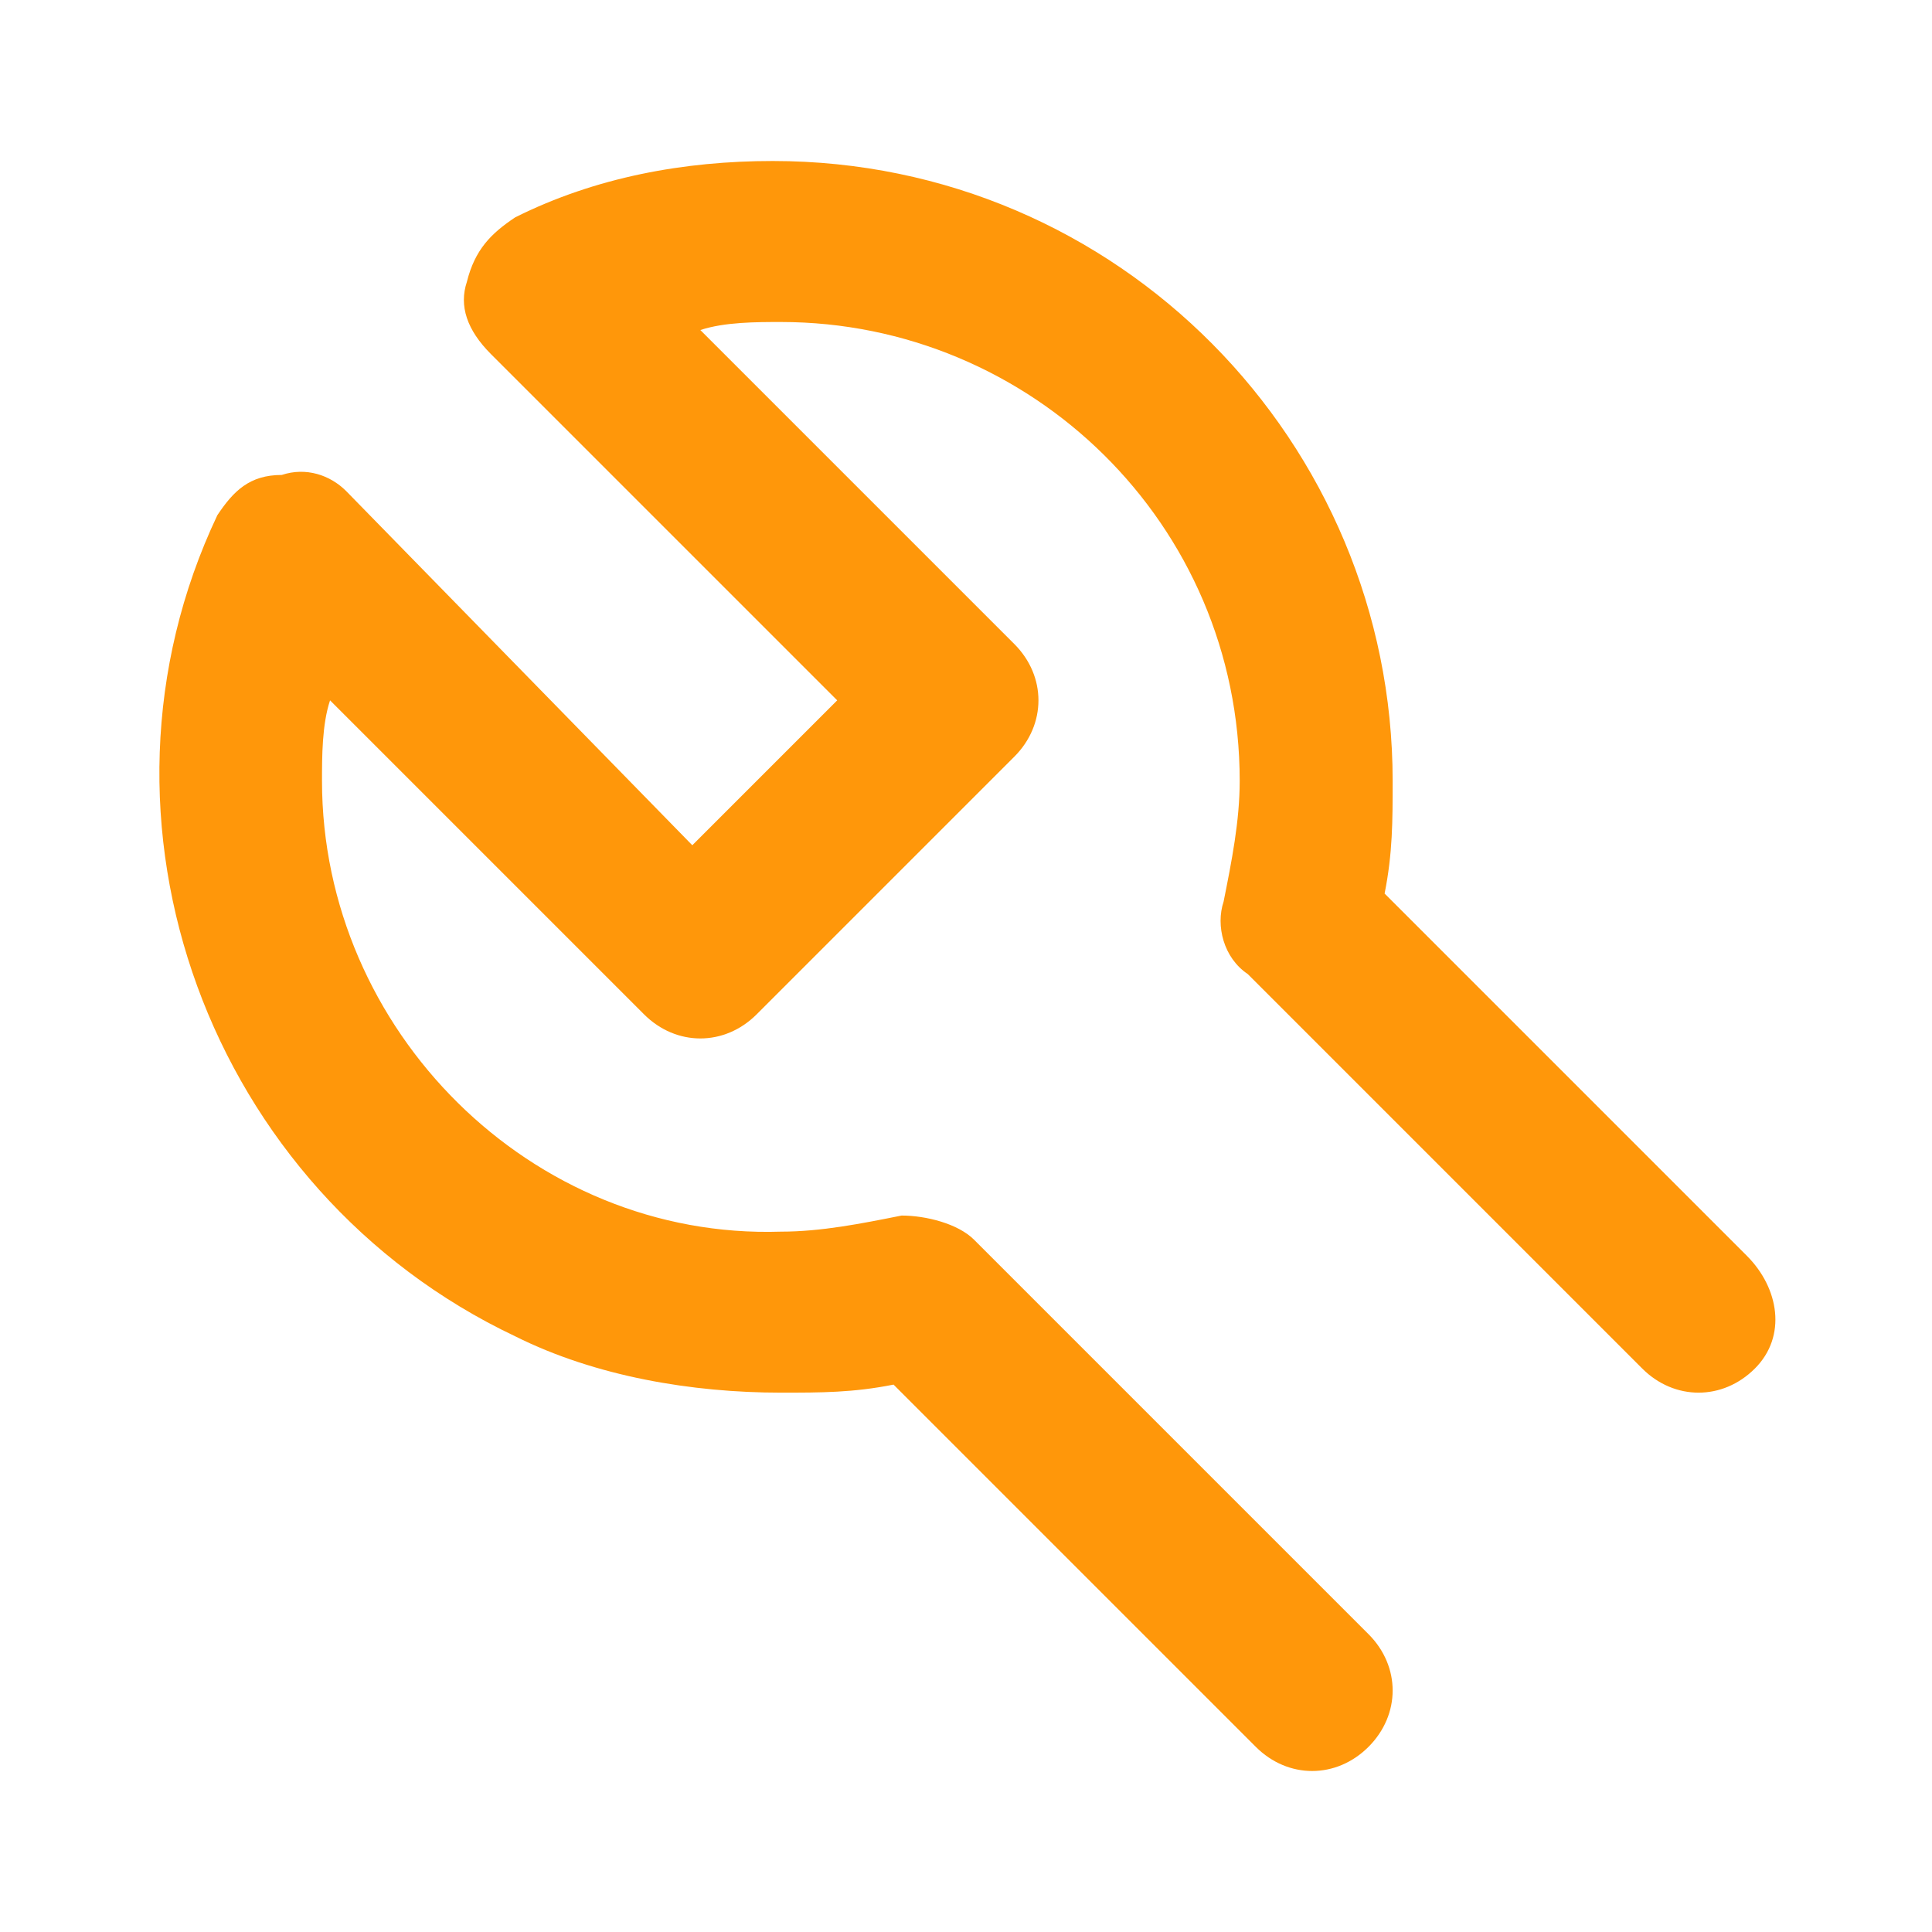 <?xml version="1.0" encoding="UTF-8"?>
<!-- Generator: Adobe Illustrator 27.4.0, SVG Export Plug-In . SVG Version: 6.00 Build 0)  -->
<svg xmlns="http://www.w3.org/2000/svg" xmlns:xlink="http://www.w3.org/1999/xlink" version="1.1" id="Calque_1" x="0px" y="0px" viewBox="0 0 24 24" style="enable-background:new 0 0 24 24;" xml:space="preserve">
<style type="text/css">
	.st0{fill:#FF970A;}
</style>
<path class="st0" d="M21.7,15.6l-4.5-4.5c0.1-0.5,0.1-0.9,0.1-1.4c0-4.2-3.4-7.7-7.7-7.7C8.5,2,7.4,2.2,6.4,2.7  C6.1,2.9,5.9,3.1,5.8,3.5c-0.1,0.3,0,0.6,0.3,0.9l4.3,4.3l-1.8,1.8L4.3,6.1C4.1,5.9,3.8,5.8,3.5,5.9C3.1,5.9,2.9,6.1,2.7,6.4  c-1.8,3.8-0.1,8.4,3.7,10.2c1,0.5,2.2,0.7,3.3,0.7c0.5,0,0.9,0,1.4-0.1l4.5,4.5c0.4,0.4,1,0.4,1.4,0c0,0,0,0,0,0  c0.4-0.4,0.4-1,0-1.4c0,0,0,0,0,0l-4.9-4.9c-0.2-0.2-0.6-0.3-0.9-0.3c-0.5,0.1-1,0.2-1.5,0.2C6.6,15.4,4,12.8,4,9.7c0,0,0,0,0,0  c0-0.3,0-0.7,0.1-1L8,12.6c0.4,0.4,1,0.4,1.4,0c0,0,0,0,0,0l3.2-3.2C13,9,13,8.4,12.6,8L8.7,4.1C9,4,9.4,4,9.7,4  c3.1,0,5.7,2.5,5.7,5.7c0,0.5-0.1,1-0.2,1.5c-0.1,0.3,0,0.7,0.3,0.9l4.9,4.9c0.4,0.4,1,0.4,1.4,0S22.1,16,21.7,15.6L21.7,15.6z"></path>
</svg>
